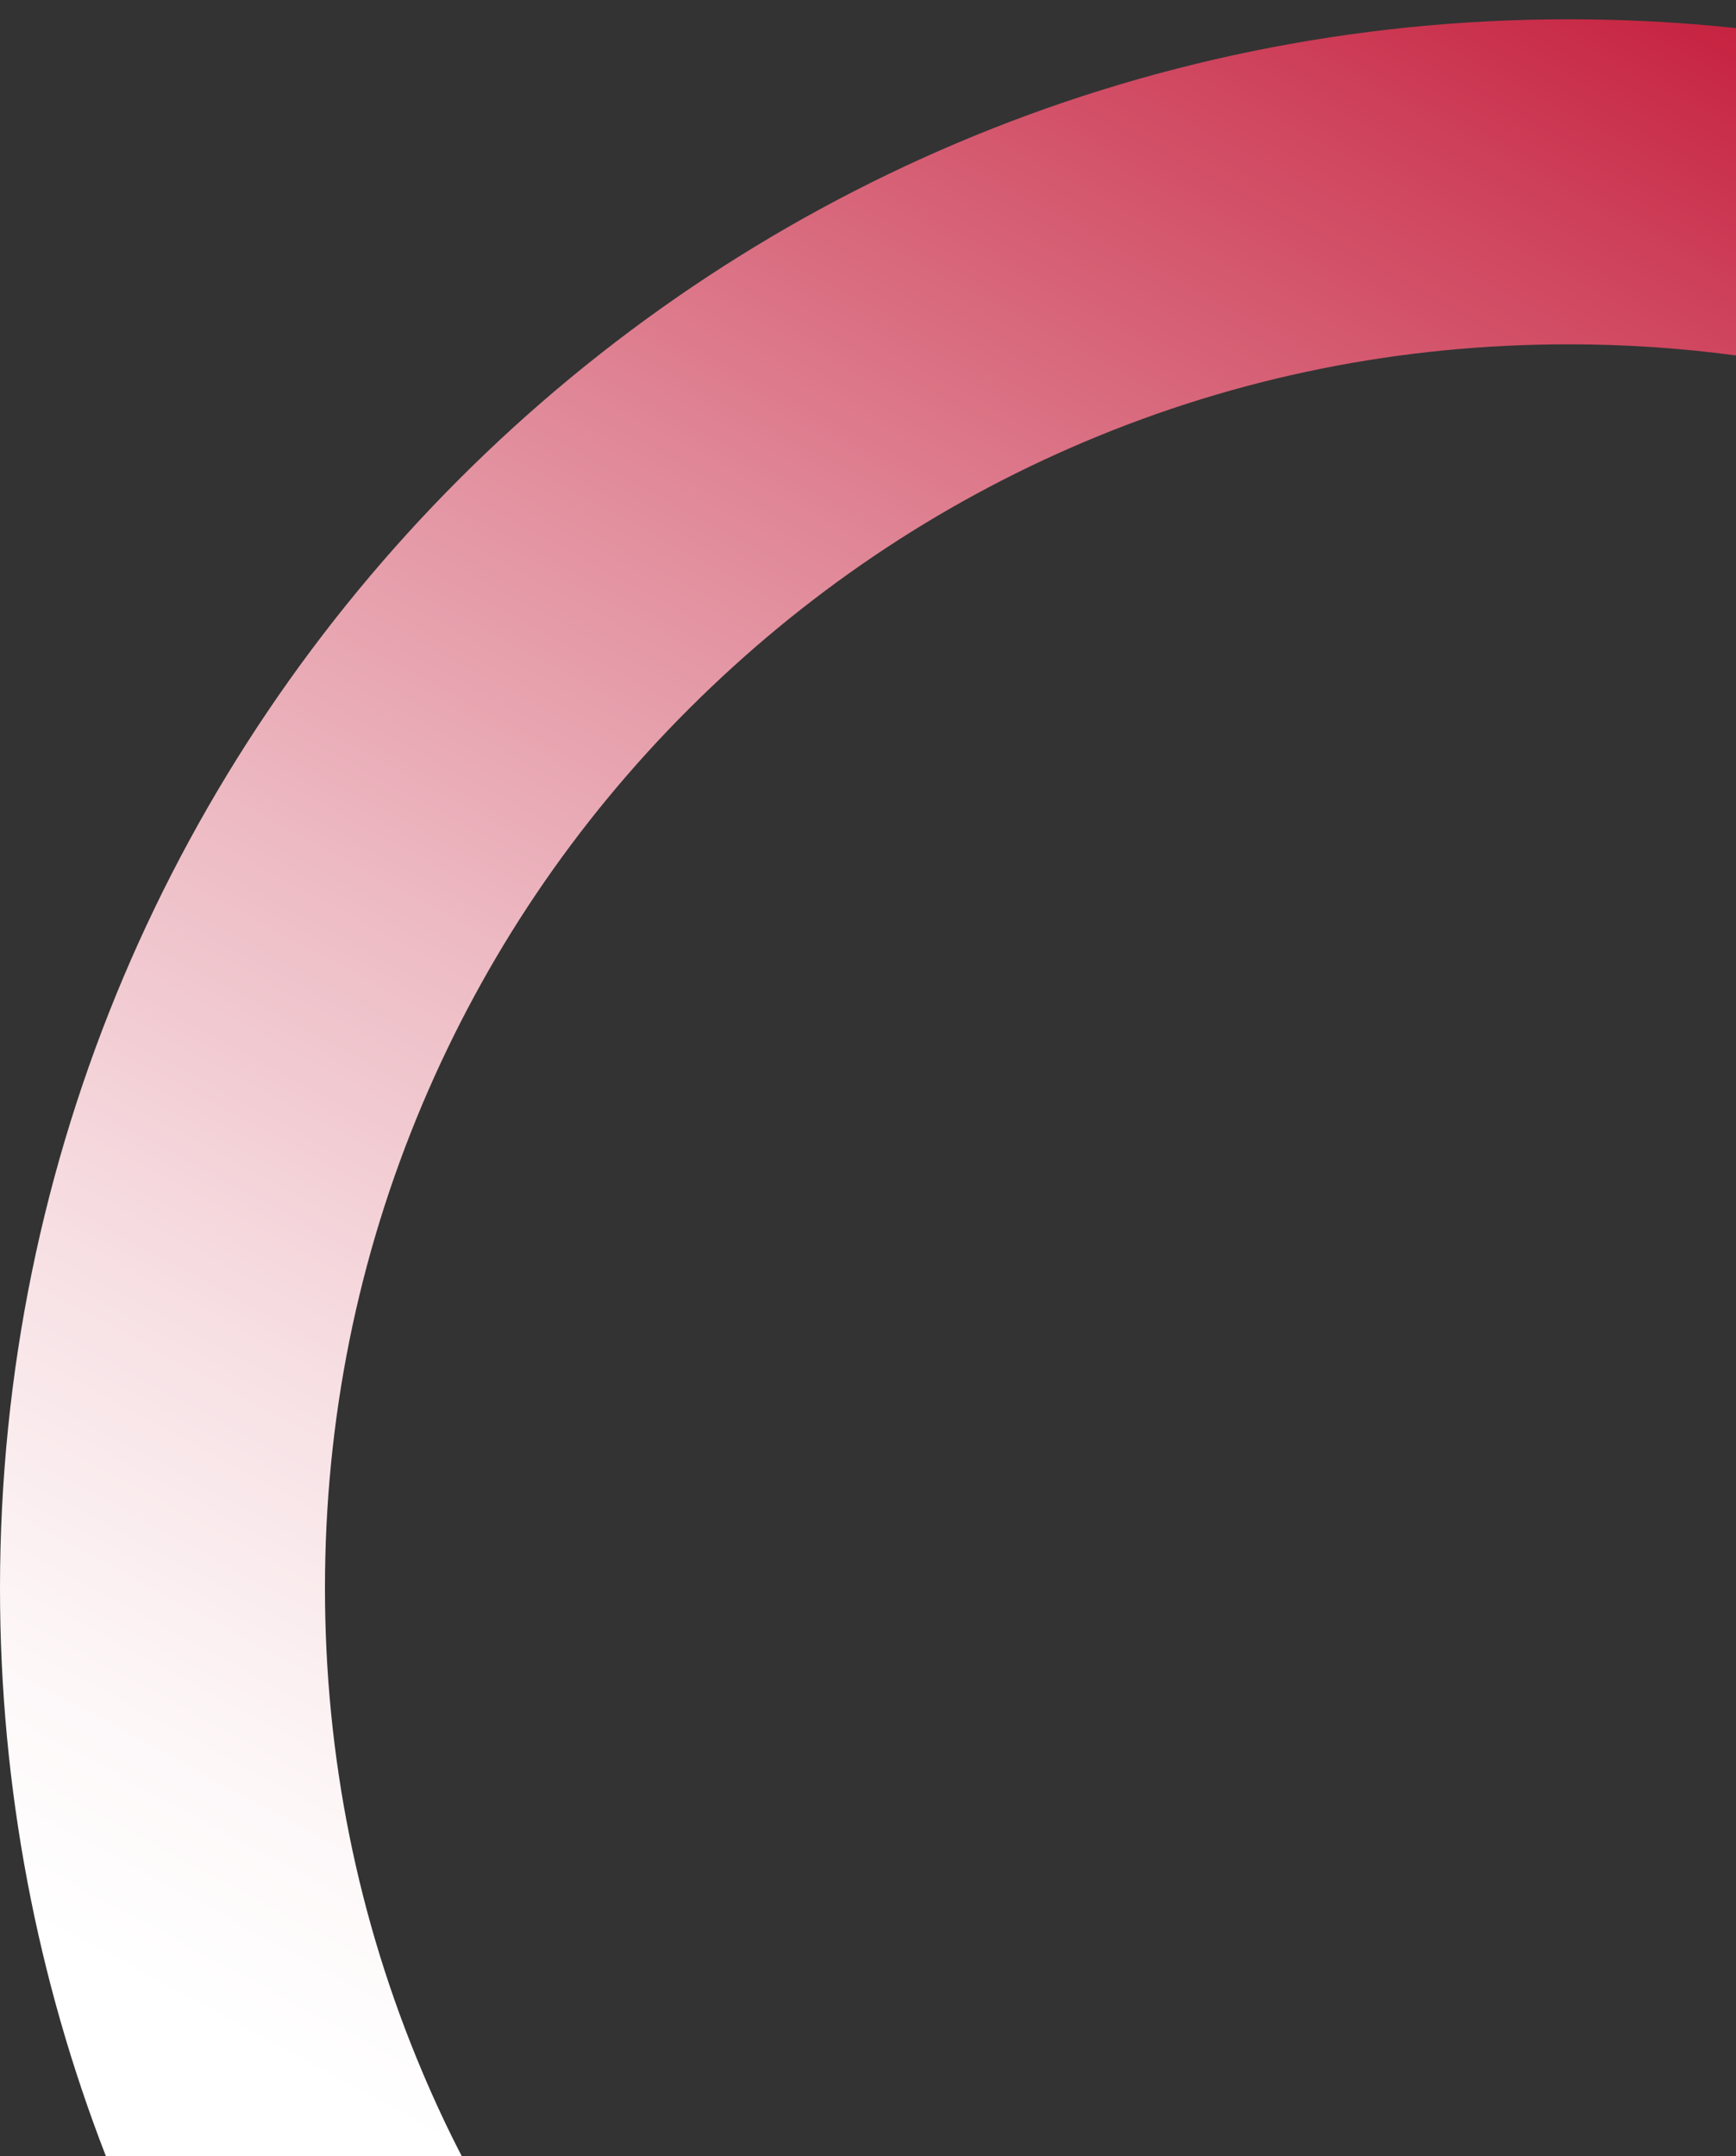 <?xml version="1.0" encoding="UTF-8"?> <!-- Generator: Adobe Illustrator 24.1.1, SVG Export Plug-In . SVG Version: 6.00 Build 0) --> <svg xmlns="http://www.w3.org/2000/svg" xmlns:xlink="http://www.w3.org/1999/xlink" version="1.1" id="Layer_1" x="0px" y="0px" viewBox="0 0 747.9 928.6" style="enable-background:new 0 0 747.9 928.6;" xml:space="preserve"><rect x="0" y="0" width="747.9" height="928.6" fill="#333333" stroke="none"/> <style type="text/css"> .st0{fill:url(#SVGID_1_);} </style> <g> <g> <linearGradient id="SVGID_1_" gradientUnits="userSpaceOnUse" x1="84.408" y1="868.865" x2="599.216" y2="-83.85"> <stop offset="0" style="stop-color:#FFFFFF"></stop> <stop offset="9.347752e-02" style="stop-color:#FDF7F8"></stop> <stop offset="0.242" style="stop-color:#F7E0E4"></stop> <stop offset="0.427" style="stop-color:#EDBAC3"></stop> <stop offset="0.641" style="stop-color:#E08696"></stop> <stop offset="0.878" style="stop-color:#CF445D"></stop> <stop offset="1" style="stop-color:#C51F3D"></stop> </linearGradient> <path class="st0" d="M182,892.5c-27.9-65.9-42-136.1-42-208.5c0-72.4,14.1-142.5,42-208.5c27-63.8,65.6-121.1,114.9-170.3 s106.5-87.9,170.3-114.9c65.9-27.9,136.1-42,208.5-42c24.3,0,48.4,1.6,72.2,4.8v-141c-23.7-2.5-47.8-3.8-72.2-3.8 C302.5,8.4,0,310.9,0,684.1c0,86.2,16.2,168.7,45.6,244.5h153.3C192.8,916.8,187.2,904.8,182,892.5z"></path> </g> </g> </svg> 